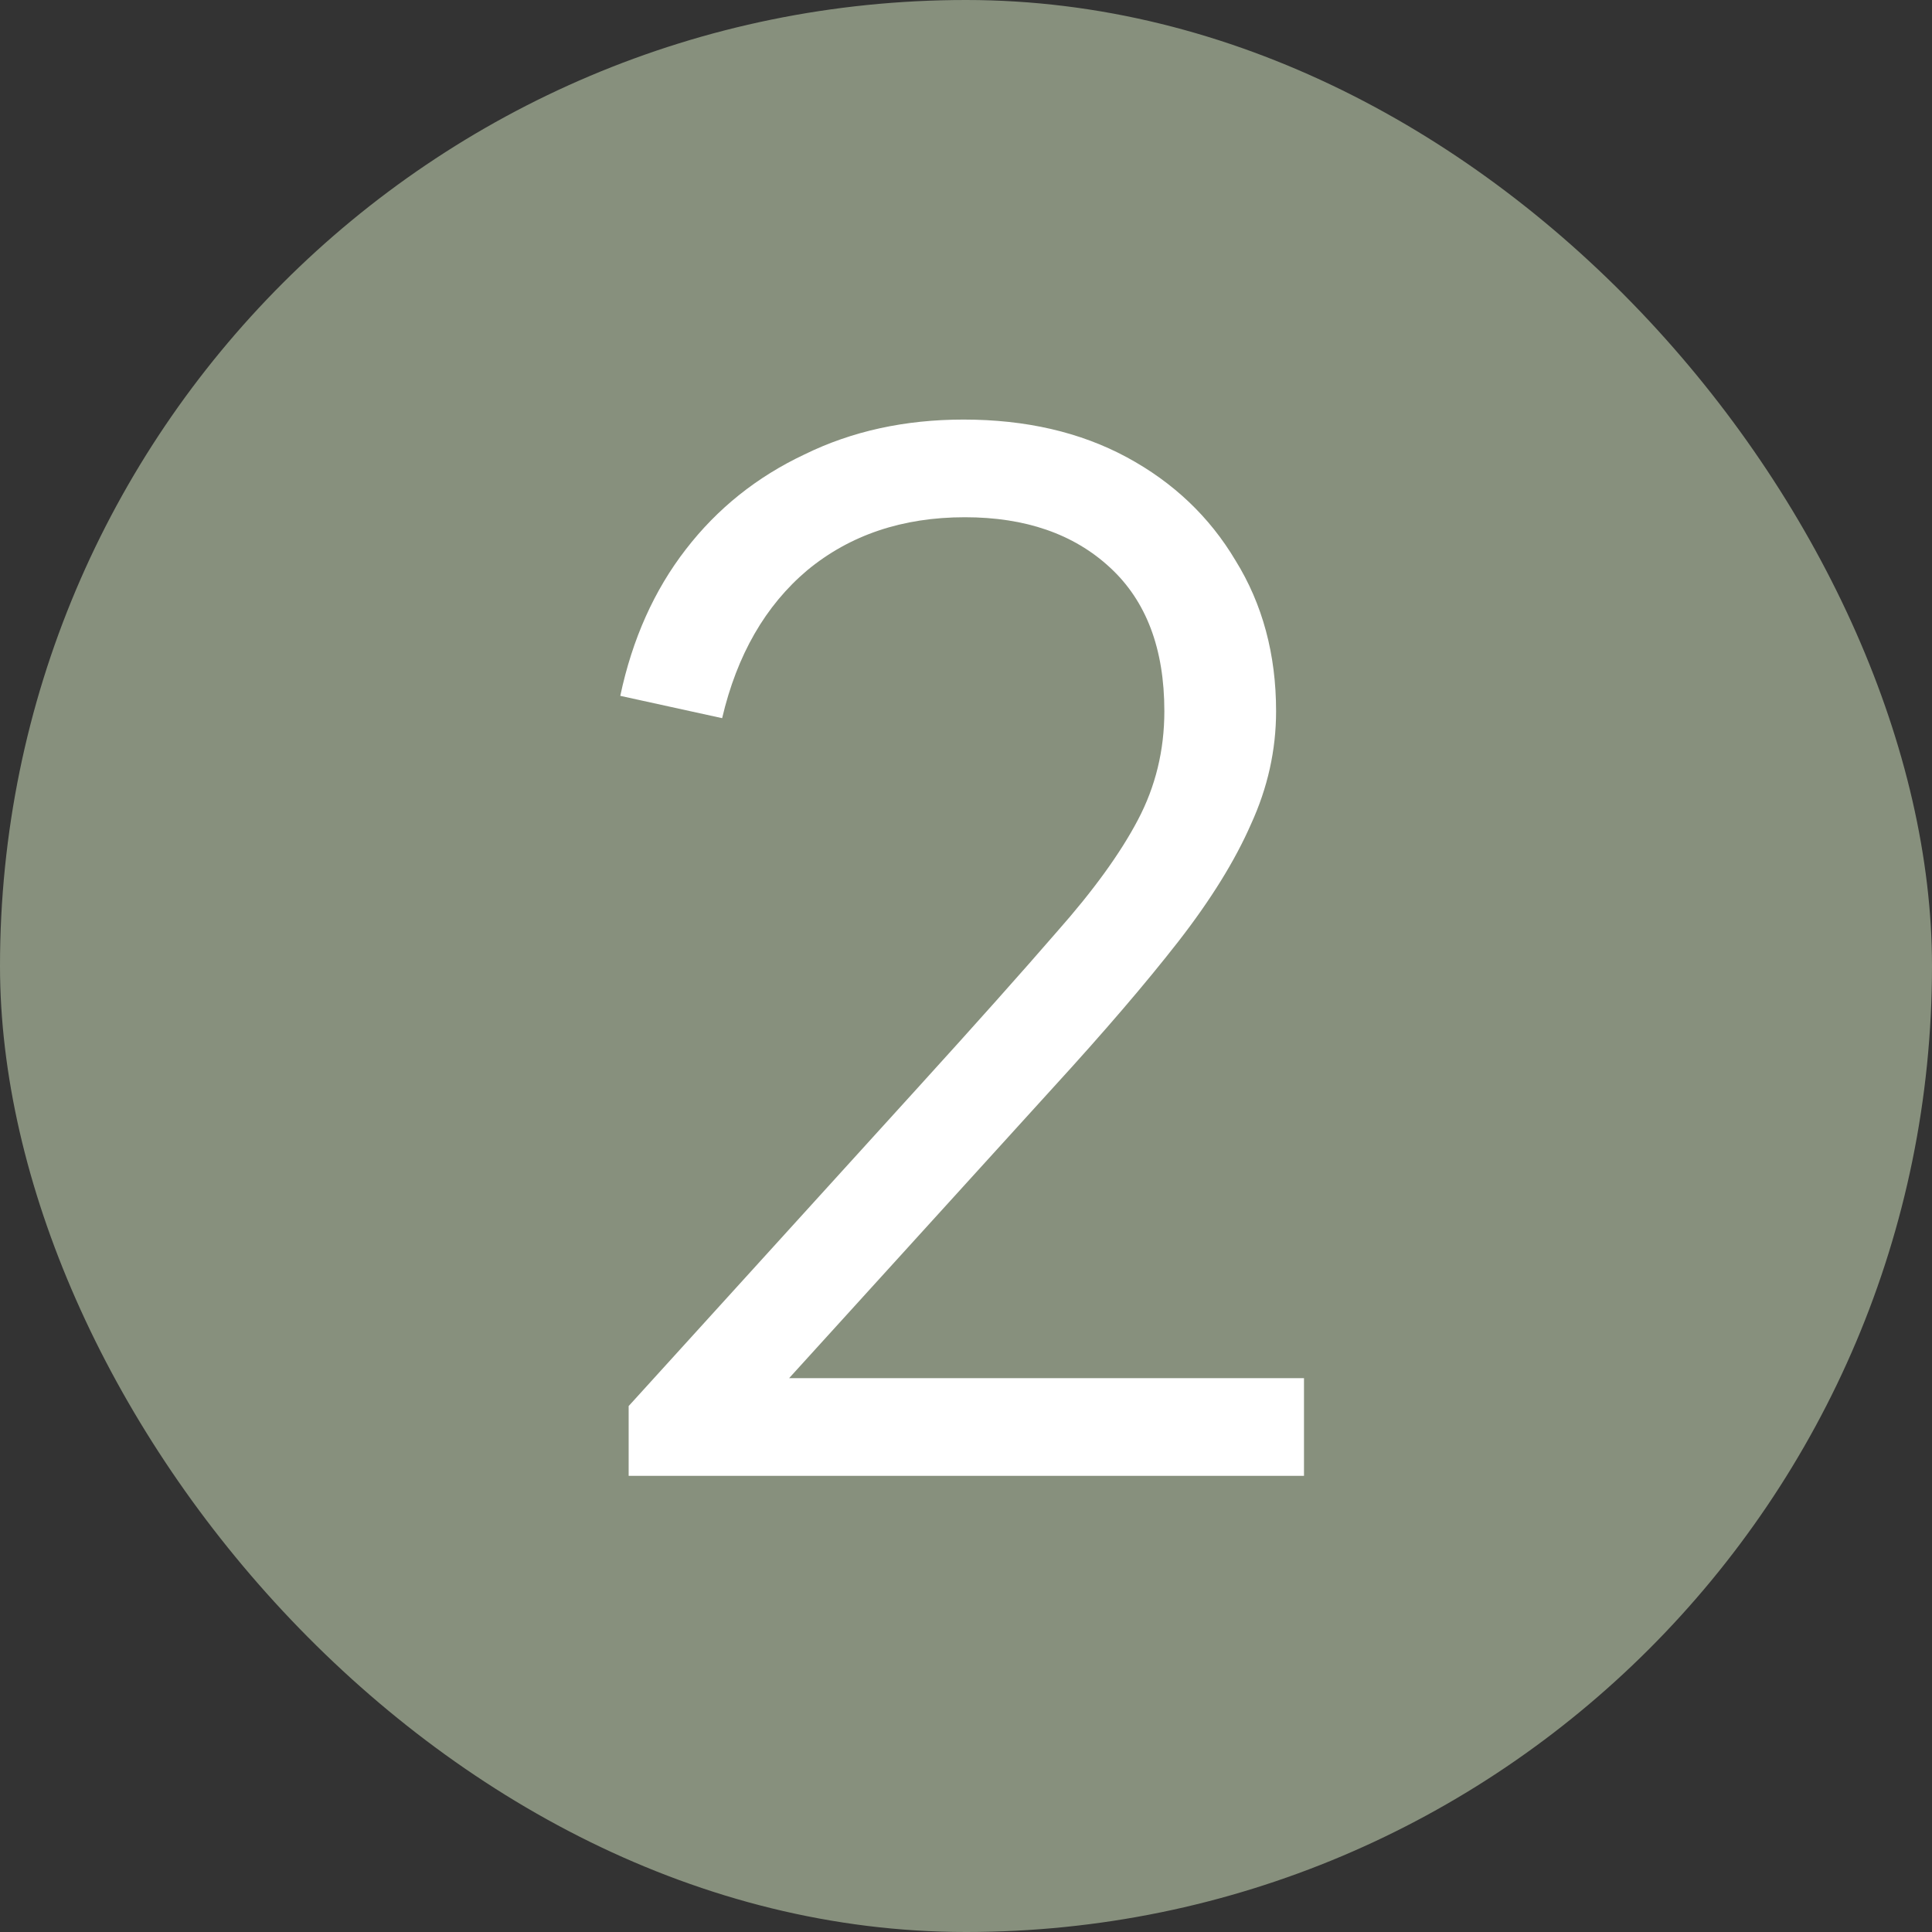 <svg width="18" height="18" viewBox="0 0 18 18" fill="none" xmlns="http://www.w3.org/2000/svg">
<rect x="0" y="0" width="18" height="18" fill="#333333" stroke="none"/>
<rect width="18" height="18" rx="9" fill="#87907D"/>
<path d="M5.857 13.75V13.1L8.561 10.123C9.089 9.542 9.518 9.061 9.848 8.68C10.185 8.299 10.437 7.952 10.601 7.64C10.766 7.328 10.848 6.99 10.848 6.626C10.848 6.045 10.68 5.599 10.341 5.287C10.004 4.975 9.553 4.819 8.99 4.819C8.409 4.819 7.919 4.984 7.521 5.313C7.131 5.642 6.866 6.102 6.728 6.691L5.779 6.483C5.891 5.954 6.095 5.499 6.39 5.118C6.684 4.737 7.053 4.442 7.495 4.234C7.937 4.017 8.431 3.909 8.977 3.909C9.557 3.909 10.064 4.026 10.498 4.26C10.931 4.494 11.269 4.815 11.511 5.222C11.763 5.629 11.889 6.097 11.889 6.626C11.889 6.99 11.81 7.341 11.655 7.679C11.507 8.017 11.282 8.381 10.979 8.771C10.675 9.161 10.285 9.616 9.809 10.136L7.352 12.84H12.149V13.75H5.857Z" fill="white"/>
</svg>
